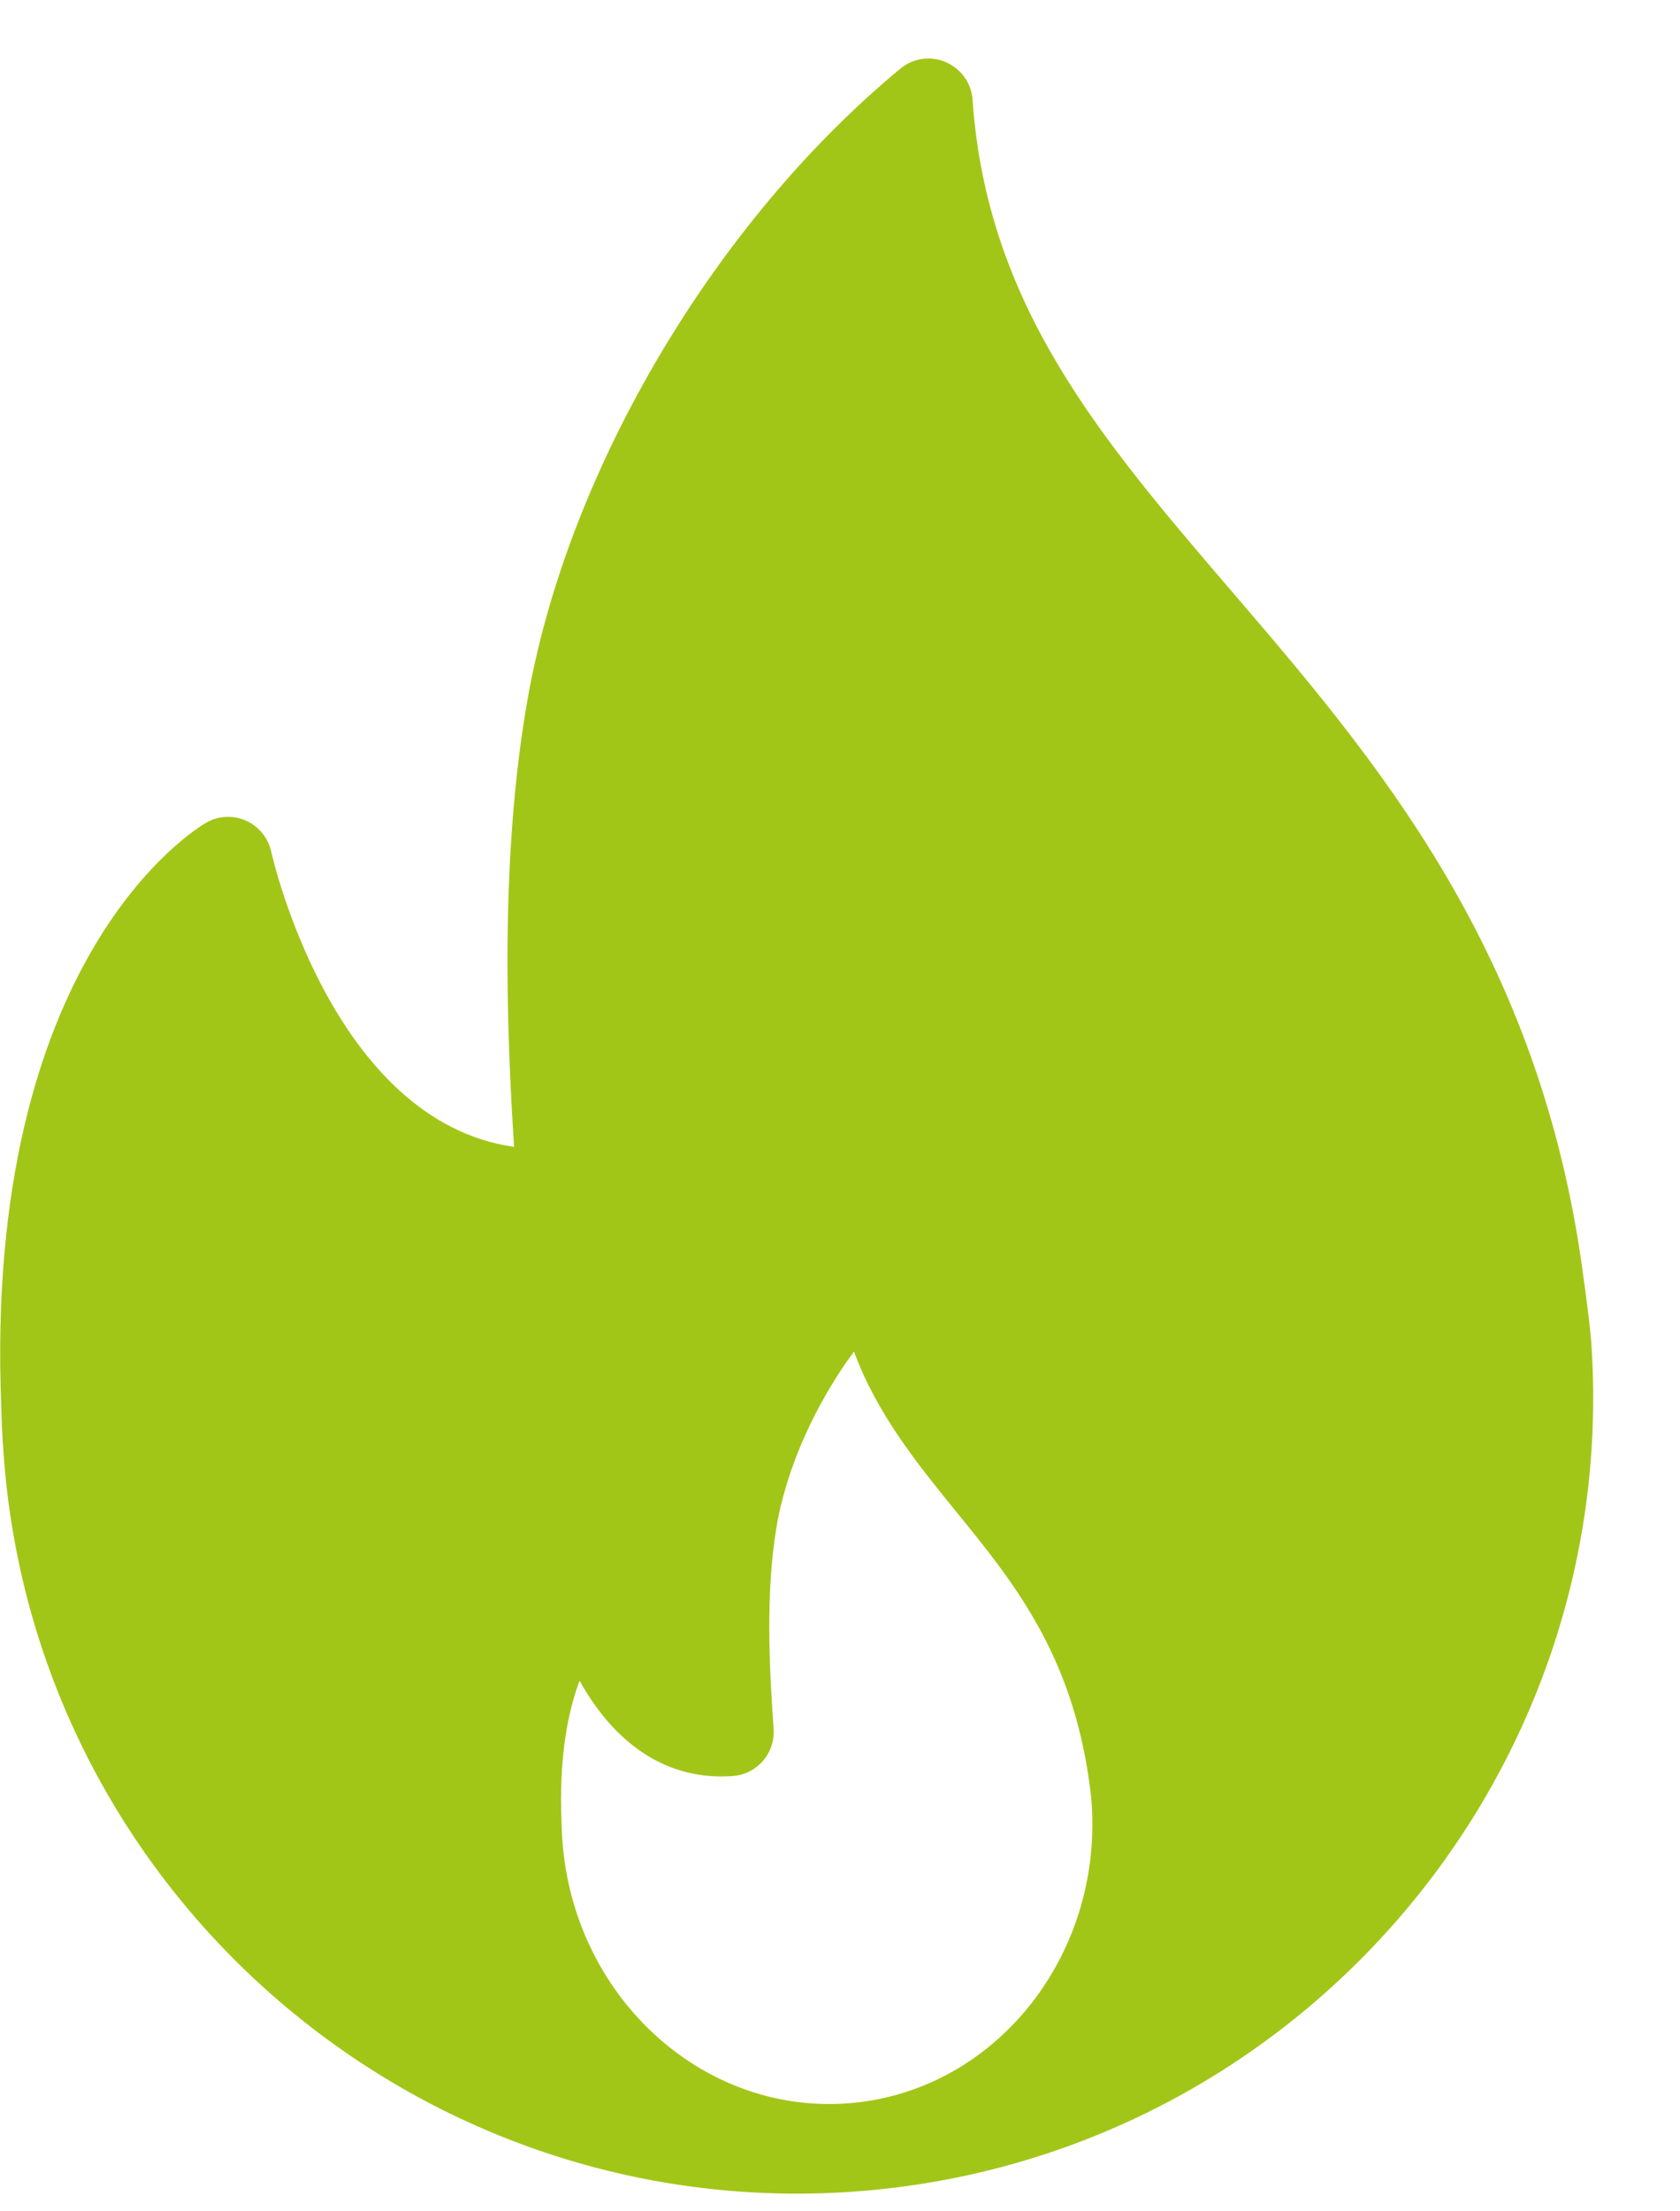 <?xml version="1.0" encoding="UTF-8"?> <svg xmlns="http://www.w3.org/2000/svg" width="19" height="25" viewBox="0 0 19 25" fill="none"><path d="M17.879 14.23C17.355 10.679 15.536 8.558 13.931 6.686C12.445 4.953 11.162 3.456 10.999 1.127C10.986 0.94 10.87 0.777 10.697 0.703C10.525 0.628 10.326 0.656 10.182 0.777C8.089 2.507 6.437 5.292 5.973 7.871C5.65 9.667 5.73 11.655 5.814 12.966C3.749 12.674 3.075 9.663 3.068 9.63C3.034 9.474 2.928 9.344 2.783 9.278C2.636 9.214 2.469 9.221 2.33 9.302C2.227 9.361 -0.195 10.813 0.015 15.918C0.017 16.088 0.028 16.258 0.04 16.428C0.386 21.378 4.696 25.124 9.646 24.778C9.653 24.778 9.66 24.778 9.666 24.776C9.668 24.776 9.67 24.776 9.672 24.776C14.609 24.416 18.342 20.114 17.996 15.172C17.979 14.924 17.879 14.23 17.879 14.23ZM9.576 23.78C7.926 23.896 6.483 22.56 6.36 20.802C6.356 20.742 6.352 20.681 6.351 20.607C6.319 19.864 6.424 19.349 6.555 19.001C6.888 19.602 7.445 20.138 8.285 20.079C8.561 20.06 8.769 19.821 8.749 19.545C8.7 18.835 8.657 18.015 8.782 17.263C8.894 16.596 9.221 15.873 9.658 15.28C9.921 15.991 10.375 16.55 10.818 17.095C11.453 17.875 12.109 18.681 12.315 20.12C12.327 20.205 12.339 20.291 12.346 20.383C12.469 22.141 11.226 23.665 9.576 23.78Z" fill="#A2C617"></path></svg> 
